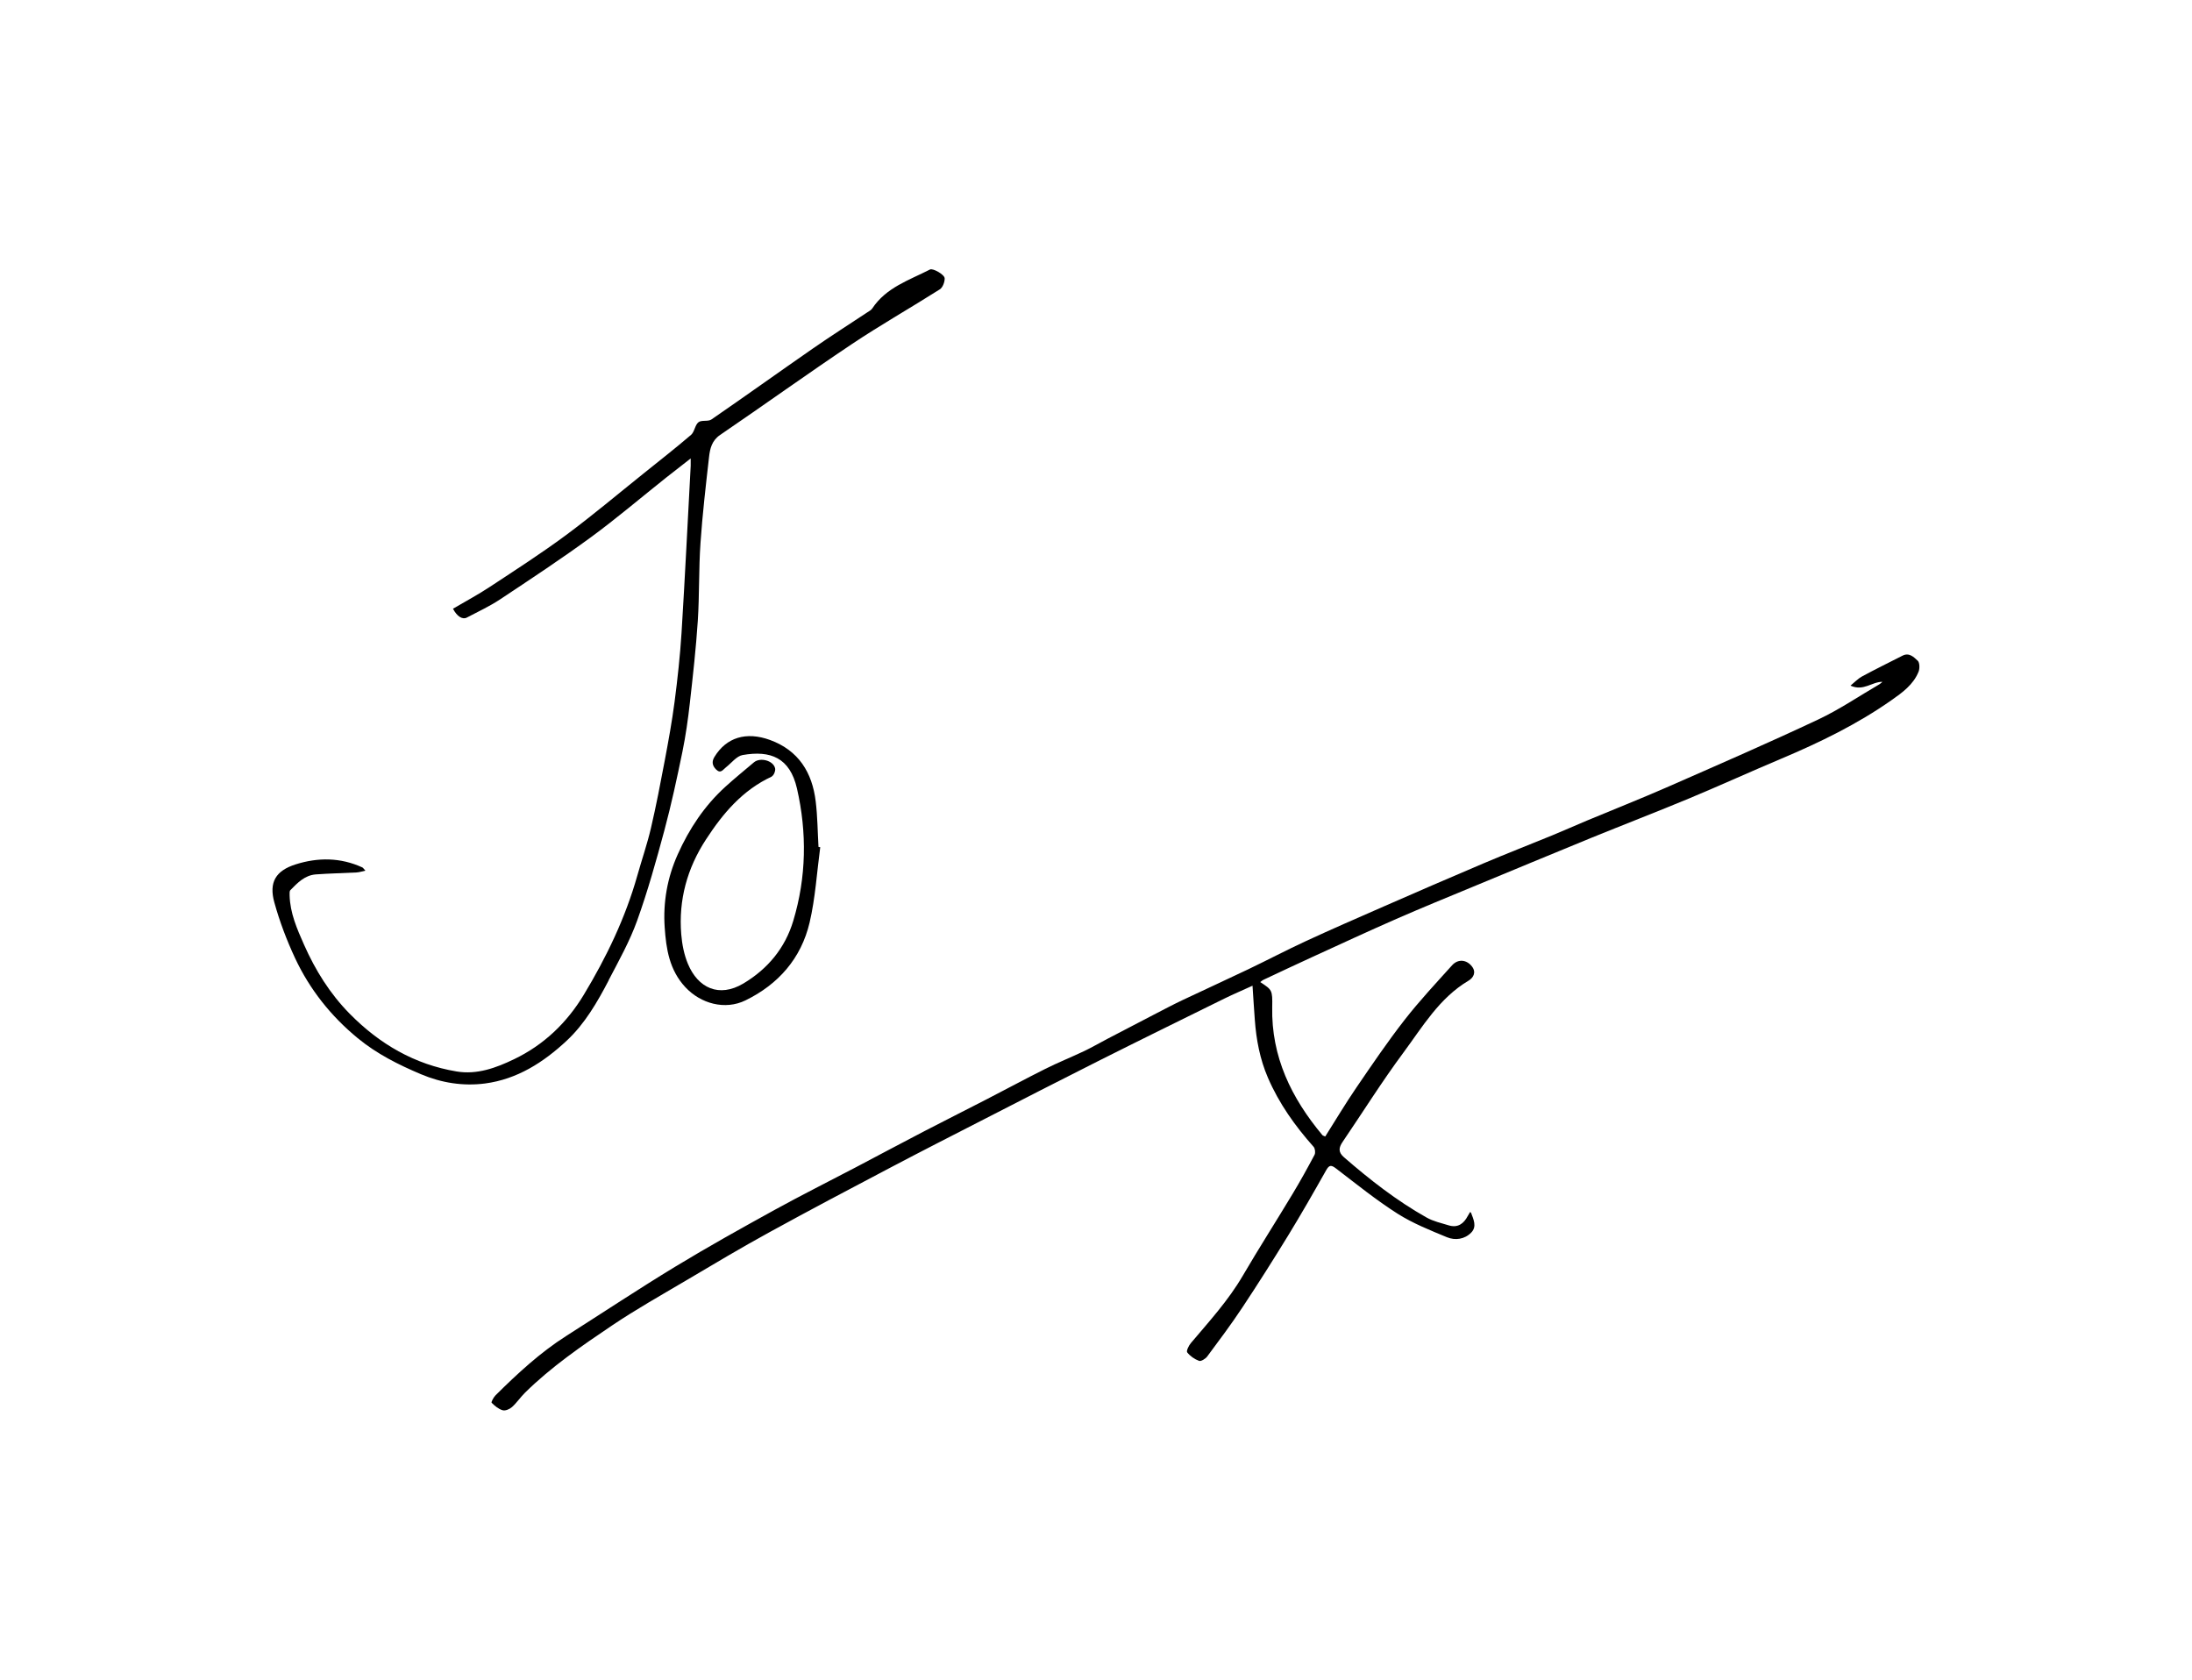 <svg viewBox="0 0 391.91 300.29" xmlns="http://www.w3.org/2000/svg" data-sanitized-data-name="Layer 1" data-name="Layer 1" id="Layer_1">
  <defs>
    <style>
      .cls-1 {
        fill: #000;
        stroke-width: 0px;
      }
    </style>
  </defs>
  <path d="M342.87,118.13c-.68-.63-1.51-1.52-2.71-.91-2.42,1.23-4.86,2.43-7.25,3.72-.72.39-1.3,1.02-2.06,1.64,2.33,1.06,3.82-.7,5.71-.68-.17.14-.32.31-.51.42-3.67,2.14-7.22,4.56-11.06,6.36-8.94,4.2-18,8.14-27.05,12.11-4.71,2.06-9.5,3.95-14.24,5.93-2.07.86-4.12,1.79-6.2,2.64-4.1,1.68-8.24,3.29-12.32,5.02-5.95,2.52-11.88,5.1-17.8,7.69-4.66,2.04-9.33,4.07-13.95,6.21-3.46,1.6-6.84,3.38-10.27,5.02-3.91,1.87-7.85,3.66-11.77,5.52-1.73.82-3.43,1.73-5.14,2.61-2.74,1.42-5.47,2.84-8.2,4.27-1.39.73-2.76,1.52-4.17,2.2-2.32,1.1-4.71,2.06-7.01,3.21-3.56,1.78-7.05,3.67-10.59,5.49-3.66,1.89-7.34,3.73-11,5.63-4.11,2.14-8.2,4.32-12.3,6.48-4.8,2.52-9.66,4.95-14.41,7.56-5.99,3.3-11.97,6.63-17.82,10.18-6.57,3.99-12.98,8.24-19.47,12.37-4.7,2.99-8.76,6.75-12.69,10.65-.35.35-.8,1.21-.69,1.32.55.56,1.23,1.13,1.97,1.34.47.14,1.25-.19,1.66-.56.86-.77,1.51-1.76,2.33-2.57,4.7-4.63,10.12-8.36,15.56-12.02,4.26-2.87,8.76-5.4,13.19-8.02,4.95-2.93,9.89-5.88,14.93-8.64,7.15-3.93,14.36-7.73,21.58-11.53,5.64-2.97,11.32-5.87,16.99-8.77,6.67-3.42,13.34-6.85,20.05-10.22,7.58-3.81,15.2-7.55,22.81-11.3,1.57-.77,3.19-1.45,4.97-2.27.15,2.19.26,4.14.41,6.09.26,3.57.91,7.03,2.34,10.35,1.99,4.62,4.85,8.63,8.17,12.36.27.3.36,1.07.17,1.43-1.25,2.36-2.54,4.69-3.92,6.98-2.94,4.89-6.02,9.7-8.9,14.62-2.59,4.44-6.02,8.19-9.3,12.07-.38.45-.84,1.41-.65,1.65.52.67,1.32,1.23,2.12,1.52.35.13,1.14-.36,1.45-.77,2.14-2.88,4.3-5.76,6.28-8.75,2.82-4.25,5.55-8.57,8.22-12.92,2.34-3.83,4.57-7.72,6.77-11.63.56-1,.93-.97,1.79-.31,3.61,2.76,7.15,5.63,10.97,8.06,2.74,1.74,5.83,2.97,8.85,4.22,1.48.61,3.16.37,4.34-.84,1.04-1.07.4-2.36-.04-3.54-.01-.03-.06-.05-.17-.13-.14.24-.29.47-.41.7-.73,1.4-1.8,2.18-3.43,1.68-1.34-.41-2.75-.72-3.95-1.4-5.34-3-10.14-6.76-14.76-10.77-1.06-.92-.94-1.72-.24-2.75,3.61-5.31,7.02-10.77,10.84-15.92,3.45-4.65,6.44-9.8,11.67-12.9.84-.5,1.43-1.47.63-2.52-.97-1.27-2.51-1.41-3.58-.22-2.88,3.2-5.84,6.36-8.48,9.75-3.05,3.91-5.84,8.03-8.64,12.13-1.94,2.84-3.71,5.81-5.55,8.72-.27-.13-.43-.15-.51-.25-5.54-6.63-9.15-14-8.97-22.89.06-3.07-.02-3.07-2.14-4.47.2-.15.37-.31.56-.4,2.93-1.37,5.85-2.76,8.79-4.1,4.98-2.28,9.96-4.59,14.98-6.79,4.55-1.99,9.15-3.87,13.74-5.77,7.05-2.92,14.09-5.85,21.15-8.74,5.82-2.37,11.68-4.63,17.48-7.04,5.54-2.31,11-4.8,16.53-7.13,6.84-2.89,13.49-6.12,19.59-10.4,1.96-1.37,3.94-2.79,4.88-5.11.23-.57.21-1.65-.16-1.99Z" class="cls-1"></path>
  <path d="M138,138.79c.36-.16.69-1.02.58-1.44-.34-1.4-2.69-1.99-3.79-1.05-1.71,1.45-3.45,2.86-5.11,4.37-3.73,3.39-6.47,7.53-8.51,12.09-1.85,4.12-2.64,8.53-2.33,13.04.26,3.85.84,7.62,3.68,10.68,2.77,2.98,7.11,4.15,10.75,2.38,5.91-2.88,9.97-7.52,11.48-13.92,1.03-4.4,1.3-8.98,1.9-13.47-.1-.02-.21-.04-.31-.05-.16-2.72-.17-5.45-.5-8.14-.62-5.17-3.06-9.11-8.16-10.98-4.28-1.56-7.82-.45-9.94,3.02-.53.86-.39,1.58.31,2.27.81.79,1.22,0,1.74-.4.99-.77,1.9-2.01,2.99-2.2,4.97-.87,8.44.46,9.71,5.98,1.81,7.9,1.69,15.85-.66,23.66-1.46,4.87-4.55,8.59-8.91,11.2-4.38,2.61-8.13.79-9.92-3.49-.69-1.65-1.05-3.5-1.2-5.3-.5-6.14,1.06-11.8,4.42-16.95,3.04-4.68,6.56-8.85,11.79-11.26Z" class="cls-1"></path>
  <path d="M108.83,175.23c1.82-3.48,3.76-6.95,5.08-10.62,1.9-5.28,3.41-10.71,4.87-16.13,1.25-4.65,2.26-9.36,3.23-14.07.59-2.88,1-5.81,1.33-8.73.55-4.89,1.1-9.78,1.42-14.69.3-4.62.16-9.27.48-13.89.35-5.14.95-10.27,1.53-15.39.17-1.5.49-2.93,1.98-3.95,7.87-5.36,15.6-10.92,23.51-16.21,5.14-3.44,10.54-6.5,15.77-9.82.52-.33.87-1.28.87-1.95,0-.69-2.1-1.86-2.62-1.6-3.72,1.91-7.85,3.21-10.33,6.97-.2.3-.57.49-.88.69-3.27,2.17-6.59,4.28-9.81,6.52-6.04,4.19-12.01,8.47-18.07,12.64-.6.41-1.76.05-2.31.49-.64.51-.7,1.72-1.33,2.26-2.78,2.38-5.66,4.63-8.51,6.92-4.61,3.69-9.12,7.5-13.86,11.01-4.39,3.25-9.01,6.22-13.58,9.23-2.1,1.39-4.33,2.58-6.61,3.92.71,1.36,1.68,2.01,2.5,1.57,1.99-1.05,4.05-2,5.92-3.24,5.47-3.63,10.95-7.24,16.24-11.11,4.61-3.38,8.97-7.1,13.45-10.66,1.37-1.09,2.76-2.16,4.39-3.43,0,.7.01,1.01,0,1.32-.54,9.97-1.02,19.94-1.64,29.9-.26,4.1-.71,8.2-1.24,12.28-.46,3.52-1.1,7.02-1.76,10.52-.76,4.03-1.53,8.05-2.46,12.04-.67,2.87-1.64,5.67-2.44,8.51-2.14,7.59-5.53,14.62-9.58,21.33-3.02,5-7.12,8.94-12.44,11.5-3.25,1.57-6.65,2.81-10.3,2.2-7.51-1.25-13.78-4.91-19.1-10.31-3.54-3.59-6.14-7.77-8.17-12.35-1.26-2.84-2.5-5.66-2.58-8.83,0-.31-.04-.74.13-.92,1.28-1.32,2.59-2.67,4.55-2.82,2.43-.18,4.86-.22,7.29-.35.47-.02.92-.18,1.58-.32-.31-.33-.4-.51-.55-.58-3.9-1.79-7.93-1.81-11.93-.54-3.55,1.13-4.8,3.19-3.8,6.8.94,3.41,2.22,6.78,3.72,9.99,2.62,5.58,6.4,10.34,11.19,14.28,3.41,2.81,7.31,4.76,11.32,6.45,3.64,1.54,7.52,2.16,11.44,1.65,5.76-.76,10.46-3.79,14.59-7.64,3.25-3.03,5.48-6.89,7.52-10.8Z" class="cls-1"></path>
</svg>